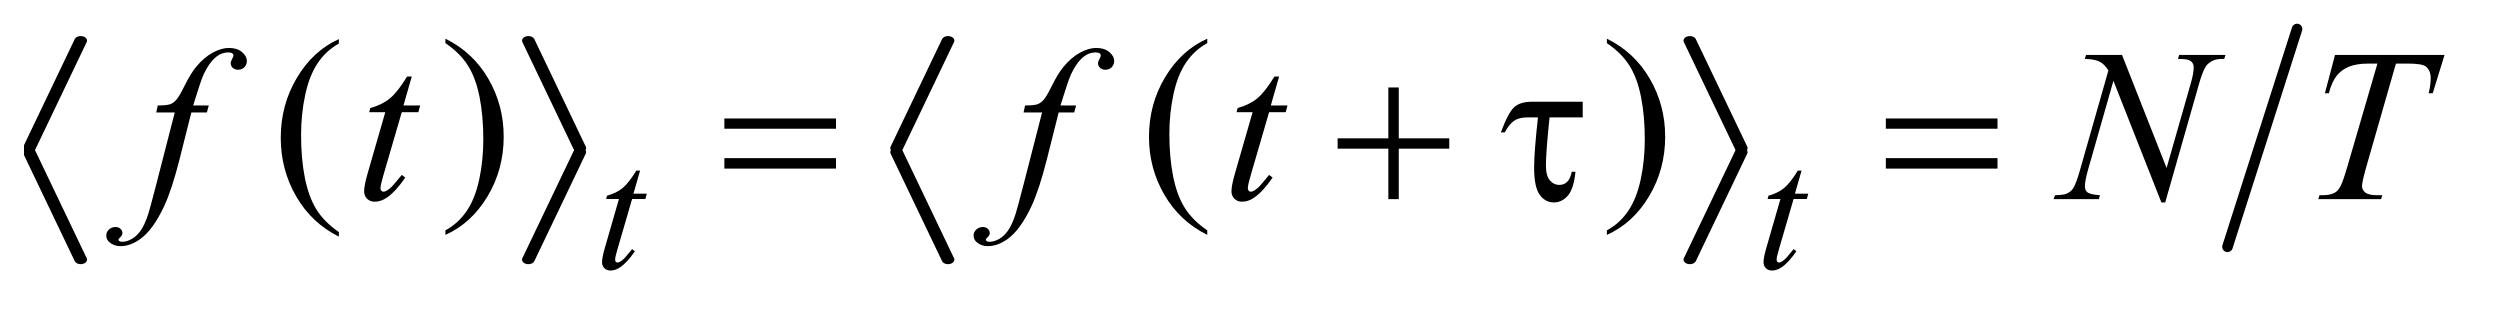 <?xml version="1.0" encoding="UTF-8"?>
<!DOCTYPE svg PUBLIC '-//W3C//DTD SVG 1.0//EN'
          'http://www.w3.org/TR/2001/REC-SVG-20010904/DTD/svg10.dtd'>
<svg stroke-dasharray="none" shape-rendering="auto" xmlns="http://www.w3.org/2000/svg" font-family="'Dialog'" text-rendering="auto" width="162" fill-opacity="1" color-interpolation="auto" color-rendering="auto" preserveAspectRatio="xMidYMid meet" font-size="12px" viewBox="0 0 162 20" fill="black" xmlns:xlink="http://www.w3.org/1999/xlink" stroke="black" image-rendering="auto" stroke-miterlimit="10" stroke-linecap="square" stroke-linejoin="miter" font-style="normal" stroke-width="1" height="20" stroke-dashoffset="0" font-weight="normal" stroke-opacity="1"
><!--Generated by the Batik Graphics2D SVG Generator--><defs id="genericDefs"
  /><g
  ><defs id="defs1"
    ><clipPath clipPathUnits="userSpaceOnUse" id="clipPath1"
      ><path d="M-1 -1 L101.192 -1 L101.192 11.229 L-1 11.229 L-1 -1 Z"
      /></clipPath
      ><clipPath clipPathUnits="userSpaceOnUse" id="clipPath2"
      ><path d="M64 120 L64 446.805 L3265.031 446.805 L3265.031 120 Z"
      /></clipPath
      ><clipPath clipPathUnits="userSpaceOnUse" id="clipPath3"
      ><path d="M64 79.385 L64 530.919 L3265.031 530.919 L3265.031 79.385 Z"
      /></clipPath
      ><clipPath clipPathUnits="userSpaceOnUse" id="clipPath4"
      ><path d="M64 51.518 L64 518.2 L3265.031 518.2 L3265.031 51.518 Z"
      /></clipPath
      ><clipPath clipPathUnits="userSpaceOnUse" id="clipPath5"
      ><path d="M64 43.895 L64 510.576 L3265.031 510.576 L3265.031 43.895 Z"
      /></clipPath
      ><clipPath clipPathUnits="userSpaceOnUse" id="clipPath6"
      ><path d="M64 183.898 L64 510.703 L3265.031 510.703 L3265.031 183.898 Z"
      /></clipPath
    ></defs
    ><g transform="scale(1.576,1.576) translate(1,1) matrix(0.031,0,0,0.023,-2.003,-1.798)"
    ><path d="M481.812 449.594 L481.812 457.734 Q445.375 433.109 425.055 385.461 Q404.734 337.812 404.734 281.172 Q404.734 222.25 426.102 173.844 Q447.469 125.438 481.812 104.594 L481.812 112.547 Q464.641 125.438 453.609 147.789 Q442.578 170.141 437.133 204.531 Q431.688 238.922 431.688 276.234 Q431.688 318.484 436.711 352.586 Q441.734 386.688 452.07 409.141 Q462.406 431.594 481.812 449.594 Z" stroke="none" clip-path="url(#clipPath3)"
    /></g
    ><g transform="matrix(0.049,0,0,0.036,-1.581,-1.258)"
    ><path d="M621.281 112.547 L621.281 104.594 Q657.734 129.031 678.055 176.68 Q698.375 224.328 698.375 280.984 Q698.375 339.891 677.008 388.398 Q655.641 436.906 621.281 457.734 L621.281 449.594 Q638.594 436.703 649.633 414.352 Q660.672 392 666.047 357.711 Q671.422 323.422 671.422 285.906 Q671.422 243.844 666.461 209.648 Q661.5 175.453 651.102 153 Q640.703 130.547 621.281 112.547 Z" stroke="none" clip-path="url(#clipPath3)"
    /></g
    ><g stroke-width="16.73" transform="matrix(0.049,0,0,0.035,-1.581,-0.204)" stroke-linejoin="round" stroke-linecap="round"
    ><line y2="280" fill="none" x1="139" clip-path="url(#clipPath4)" x2="71" y1="81"
    /></g
    ><g stroke-width="16.73" transform="matrix(0.049,0,0,0.035,-1.581,0.06)" stroke-linejoin="round" stroke-linecap="round"
    ><line y2="479" fill="none" x1="71" clip-path="url(#clipPath5)" x2="139" y1="280"
    /></g
    ><g stroke-width="16.73" transform="matrix(0.049,0,0,0.035,-1.581,-0.204)" stroke-linejoin="round" stroke-linecap="round"
    ><line y2="280" fill="none" x1="731" clip-path="url(#clipPath4)" x2="799" y1="81"
    /></g
    ><g stroke-width="16.73" transform="matrix(0.049,0,0,0.035,-1.581,0.06)" stroke-linejoin="round" stroke-linecap="round"
    ><line y2="479" fill="none" x1="799" clip-path="url(#clipPath5)" x2="731" y1="280"
    /></g
    ><g transform="matrix(0.049,0,0,0.036,-1.581,-1.258)"
    ><path d="M1628.812 449.594 L1628.812 457.734 Q1592.375 433.109 1572.055 385.461 Q1551.734 337.812 1551.734 281.172 Q1551.734 222.25 1573.102 173.844 Q1594.469 125.438 1628.812 104.594 L1628.812 112.547 Q1611.641 125.438 1600.609 147.789 Q1589.578 170.141 1584.133 204.531 Q1578.688 238.922 1578.688 276.234 Q1578.688 318.484 1583.711 352.586 Q1588.735 386.688 1599.07 409.141 Q1609.406 431.594 1628.812 449.594 Z" stroke="none" clip-path="url(#clipPath3)"
    /></g
    ><g transform="matrix(0.049,0,0,0.036,-1.581,-1.258)"
    ><path d="M2157.281 112.547 L2157.281 104.594 Q2193.734 129.031 2214.055 176.68 Q2234.375 224.328 2234.375 280.984 Q2234.375 339.891 2213.008 388.398 Q2191.641 436.906 2157.281 457.734 L2157.281 449.594 Q2174.594 436.703 2185.633 414.352 Q2196.672 392 2202.047 357.711 Q2207.422 323.422 2207.422 285.906 Q2207.422 243.844 2202.461 209.648 Q2197.5 175.453 2187.102 153 Q2176.703 130.547 2157.281 112.547 Z" stroke="none" clip-path="url(#clipPath3)"
    /></g
    ><g stroke-width="16.73" transform="matrix(0.049,0,0,0.035,-1.581,-0.204)" stroke-linejoin="round" stroke-linecap="round"
    ><line y2="280" fill="none" x1="1286" clip-path="url(#clipPath4)" x2="1218" y1="81"
    /></g
    ><g stroke-width="16.73" transform="matrix(0.049,0,0,0.035,-1.581,0.06)" stroke-linejoin="round" stroke-linecap="round"
    ><line y2="479" fill="none" x1="1218" clip-path="url(#clipPath5)" x2="1286" y1="280"
    /></g
    ><g stroke-width="16.73" transform="matrix(0.049,0,0,0.035,-1.581,-0.204)" stroke-linejoin="round" stroke-linecap="round"
    ><line y2="280" fill="none" x1="2267" clip-path="url(#clipPath4)" x2="2335" y1="81"
    /></g
    ><g stroke-width="16.73" transform="matrix(0.049,0,0,0.035,-1.581,0.06)" stroke-linejoin="round" stroke-linecap="round"
    ><line y2="479" fill="none" x1="2335" clip-path="url(#clipPath5)" x2="2267" y1="280"
    /></g
    ><g stroke-width="14" transform="matrix(0.049,0,0,0.049,-1.581,-4.343)" stroke-linejoin="round" stroke-linecap="round"
    ><line y2="415" fill="none" x1="3070" clip-path="url(#clipPath2)" x2="2978" y1="127"
    /></g
    ><g transform="matrix(0.049,0,0,0.049,-1.581,-7.494)"
    ><path d="M878.75 378.516 L869.984 409.062 L887.625 409.062 L885.703 416.141 L868.188 416.141 L848.875 482.391 Q845.734 493.062 845.734 496.203 Q845.734 498.109 846.633 499.125 Q847.531 500.141 848.766 500.141 Q851.562 500.141 856.172 496.203 Q858.875 493.969 868.188 482.391 L871.891 485.203 Q861.562 500.25 852.359 506.422 Q846.063 510.703 839.672 510.703 Q834.719 510.703 831.578 507.609 Q828.438 504.516 828.438 499.688 Q828.438 493.625 832.031 481.156 L850.781 416.141 L833.828 416.141 L834.953 411.75 Q847.297 408.391 855.5 401.703 Q863.703 395.016 873.812 378.516 L878.75 378.516 ZM2414.75 378.516 L2405.984 409.062 L2423.625 409.062 L2421.703 416.141 L2404.188 416.141 L2384.875 482.391 Q2381.734 493.062 2381.734 496.203 Q2381.734 498.109 2382.633 499.125 Q2383.531 500.141 2384.766 500.141 Q2387.562 500.141 2392.172 496.203 Q2394.875 493.969 2404.188 482.391 L2407.891 485.203 Q2397.562 500.25 2388.359 506.422 Q2382.062 510.703 2375.672 510.703 Q2370.719 510.703 2367.578 507.609 Q2364.438 504.516 2364.438 499.688 Q2364.438 493.625 2368.031 481.156 L2386.781 416.141 L2369.828 416.141 L2370.953 411.75 Q2383.297 408.391 2391.5 401.703 Q2399.703 395.016 2409.812 378.516 L2414.75 378.516 Z" stroke="none" clip-path="url(#clipPath6)"
    /></g
    ><g transform="matrix(0.049,0,0,0.049,-1.581,-4.343)"
    ><path d="M308.359 228.109 L305.828 237.391 L285.297 237.391 L269.828 298.844 Q259.562 339.484 249.156 361.703 Q234.391 393.062 217.375 405.016 Q204.438 414.156 191.5 414.156 Q183.062 414.156 177.156 409.094 Q172.797 405.578 172.797 399.953 Q172.797 395.453 176.383 392.148 Q179.969 388.844 185.172 388.844 Q188.969 388.844 191.57 391.234 Q194.172 393.625 194.172 396.719 Q194.172 399.812 191.219 402.484 Q188.969 404.453 188.969 405.438 Q188.969 406.703 189.953 407.406 Q191.219 408.391 193.891 408.391 Q199.938 408.391 206.617 404.594 Q213.297 400.797 218.5 393.273 Q223.703 385.75 228.344 371.547 Q230.312 365.641 238.891 332.594 L263.359 237.391 L238.891 237.391 L240.859 228.109 Q252.531 228.109 257.172 226.492 Q261.812 224.875 265.68 220.305 Q269.547 215.734 275.734 203.219 Q284.031 186.344 291.625 177.062 Q302.031 164.547 313.492 158.289 Q324.953 152.031 335.078 152.031 Q345.766 152.031 352.234 157.445 Q358.703 162.859 358.703 169.188 Q358.703 174.109 355.469 177.484 Q352.234 180.859 347.172 180.859 Q342.812 180.859 340.07 178.328 Q337.328 175.797 337.328 172.281 Q337.328 170.031 339.156 166.727 Q340.984 163.422 340.984 162.297 Q340.984 160.328 339.719 159.344 Q337.891 157.938 334.375 157.938 Q325.515 157.938 318.484 163.562 Q309.062 171.016 301.609 186.906 Q297.812 195.203 287.687 228.109 L308.359 228.109 ZM576.812 189.859 L565.844 228.109 L587.922 228.109 L585.531 236.969 L563.594 236.969 L539.406 319.938 Q535.469 333.297 535.469 337.234 Q535.469 339.625 536.594 340.891 Q537.719 342.156 539.266 342.156 Q542.781 342.156 548.547 337.234 Q551.922 334.422 563.594 319.938 L568.235 323.453 Q555.297 342.297 543.766 350.031 Q535.891 355.375 527.875 355.375 Q521.688 355.375 517.75 351.508 Q513.813 347.641 513.813 341.594 Q513.813 334 518.313 318.391 L541.797 236.969 L520.563 236.969 L521.969 231.484 Q537.438 227.266 547.703 218.898 Q557.969 210.531 570.625 189.859 L576.813 189.859 ZM1455.359 228.109 L1452.828 237.391 L1432.297 237.391 L1416.828 298.844 Q1406.562 339.484 1396.156 361.703 Q1381.391 393.062 1364.375 405.016 Q1351.438 414.156 1338.5 414.156 Q1330.062 414.156 1324.156 409.094 Q1319.797 405.578 1319.797 399.953 Q1319.797 395.453 1323.383 392.148 Q1326.969 388.844 1332.172 388.844 Q1335.969 388.844 1338.57 391.234 Q1341.172 393.625 1341.172 396.719 Q1341.172 399.812 1338.219 402.484 Q1335.969 404.453 1335.969 405.438 Q1335.969 406.703 1336.953 407.406 Q1338.219 408.391 1340.891 408.391 Q1346.938 408.391 1353.617 404.594 Q1360.297 400.797 1365.5 393.273 Q1370.703 385.75 1375.344 371.547 Q1377.312 365.641 1385.89 332.594 L1410.359 237.391 L1385.89 237.391 L1387.859 228.109 Q1399.531 228.109 1404.172 226.492 Q1408.812 224.875 1412.68 220.305 Q1416.547 215.734 1422.734 203.219 Q1431.031 186.344 1438.625 177.062 Q1449.031 164.547 1460.492 158.289 Q1471.953 152.031 1482.078 152.031 Q1492.765 152.031 1499.234 157.445 Q1505.703 162.859 1505.703 169.188 Q1505.703 174.109 1502.469 177.484 Q1499.234 180.859 1494.172 180.859 Q1489.812 180.859 1487.07 178.328 Q1484.328 175.797 1484.328 172.281 Q1484.328 170.031 1486.156 166.727 Q1487.985 163.422 1487.985 162.297 Q1487.985 160.328 1486.719 159.344 Q1484.891 157.938 1481.375 157.938 Q1472.516 157.938 1465.485 163.562 Q1456.063 171.016 1448.61 186.906 Q1444.813 195.203 1434.688 228.109 L1455.36 228.109 ZM1723.812 189.859 L1712.844 228.109 L1734.922 228.109 L1732.531 236.969 L1710.594 236.969 L1686.406 319.938 Q1682.469 333.297 1682.469 337.234 Q1682.469 339.625 1683.594 340.891 Q1684.719 342.156 1686.265 342.156 Q1689.781 342.156 1695.547 337.234 Q1698.922 334.422 1710.594 319.938 L1715.234 323.453 Q1702.297 342.297 1690.765 350.031 Q1682.89 355.375 1674.875 355.375 Q1668.687 355.375 1664.75 351.508 Q1660.812 347.641 1660.812 341.594 Q1660.812 334 1665.312 318.391 L1688.797 236.969 L1667.562 236.969 L1668.969 231.484 Q1684.437 227.266 1694.703 218.898 Q1704.969 210.531 1717.625 189.859 L1723.812 189.859 ZM2838.547 161.312 L2897.469 310.797 L2929.391 199.141 Q2933.328 185.359 2933.328 177.766 Q2933.328 172.562 2929.672 169.609 Q2926.016 166.656 2916.031 166.656 Q2914.344 166.656 2912.516 166.516 L2914.062 161.312 L2975.375 161.312 L2973.688 166.516 Q2964.125 166.375 2959.484 168.484 Q2952.875 171.438 2949.641 176.078 Q2945.141 182.688 2940.5 199.141 L2895.641 356.359 L2890.578 356.359 L2827.156 195.484 L2793.266 314.312 Q2789.469 327.812 2789.469 334.984 Q2789.469 340.328 2792.914 343.07 Q2796.359 345.812 2809.297 346.797 L2807.891 352 L2747.984 352 L2749.953 346.797 Q2761.203 346.516 2765 344.828 Q2770.766 342.297 2773.578 338.219 Q2777.656 332.031 2782.719 314.312 L2820.547 181.703 Q2815.062 173.266 2808.805 170.101 Q2802.547 166.937 2789.328 166.516 L2790.875 161.312 L2838.547 161.312 ZM3120.188 161.312 L3265.031 161.312 L3249.422 211.938 L3244.078 211.938 Q3246.75 200.828 3246.75 192.109 Q3246.75 181.844 3240.422 176.641 Q3235.641 172.703 3215.812 172.703 L3200.766 172.703 L3163.078 304.047 Q3155.906 328.797 3155.906 334.562 Q3155.906 339.906 3160.406 343.352 Q3164.906 346.797 3176.297 346.797 L3182.766 346.797 L3181.078 352 L3098.109 352 L3099.656 346.797 L3103.312 346.797 Q3114.281 346.797 3120.188 343.281 Q3124.266 340.891 3127.57 334.633 Q3130.875 328.375 3136.781 308.125 L3176.297 172.703 L3164.906 172.703 Q3148.453 172.703 3138.398 176.922 Q3128.344 181.141 3122.156 189.156 Q3115.969 197.172 3112.031 211.938 L3106.828 211.938 L3120.188 161.312 Z" stroke="none" clip-path="url(#clipPath2)"
    /></g
    ><g transform="matrix(0.049,0,0,0.049,-1.581,-4.343)"
    ><path d="M990.203 245.266 L1137.859 245.266 L1137.859 258.906 L990.203 258.906 L990.203 245.266 ZM990.203 297.719 L1137.859 297.719 L1137.859 311.641 L990.203 311.641 L990.203 297.719 ZM1868.281 204.344 L1882.062 204.344 L1882.062 271.562 L1948.859 271.562 L1948.859 285.203 L1882.062 285.203 L1882.062 352 L1868.281 352 L1868.281 285.203 L1801.203 285.203 L1801.203 271.562 L1868.281 271.562 L1868.281 204.344 ZM2125.328 223.188 L2125.328 243.859 L2081.453 243.859 Q2076.672 290.125 2076.672 307.281 Q2076.672 320.922 2081.805 327.039 Q2086.938 333.156 2094.672 333.156 Q2100.438 333.156 2104.656 329.219 Q2108.875 325.281 2110.844 315.719 L2115.766 315.719 Q2113.375 338.781 2105.5 347.57 Q2097.625 356.359 2087.078 356.359 Q2075.969 356.359 2068.516 346.305 Q2061.062 336.25 2061.062 310.375 Q2061.062 289.984 2066.125 243.859 L2052.906 243.859 Q2041.516 243.859 2035.047 248.008 Q2028.578 252.156 2022.25 263.688 L2017.047 263.688 Q2027.172 236.688 2035.188 229.938 Q2043.203 223.188 2057.969 223.188 L2125.328 223.188 ZM2526.203 245.266 L2673.859 245.266 L2673.859 258.906 L2526.203 258.906 L2526.203 245.266 ZM2526.203 297.719 L2673.859 297.719 L2673.859 311.641 L2526.203 311.641 L2526.203 297.719 Z" stroke="none" clip-path="url(#clipPath2)"
    /></g
  ></g
></svg
>
